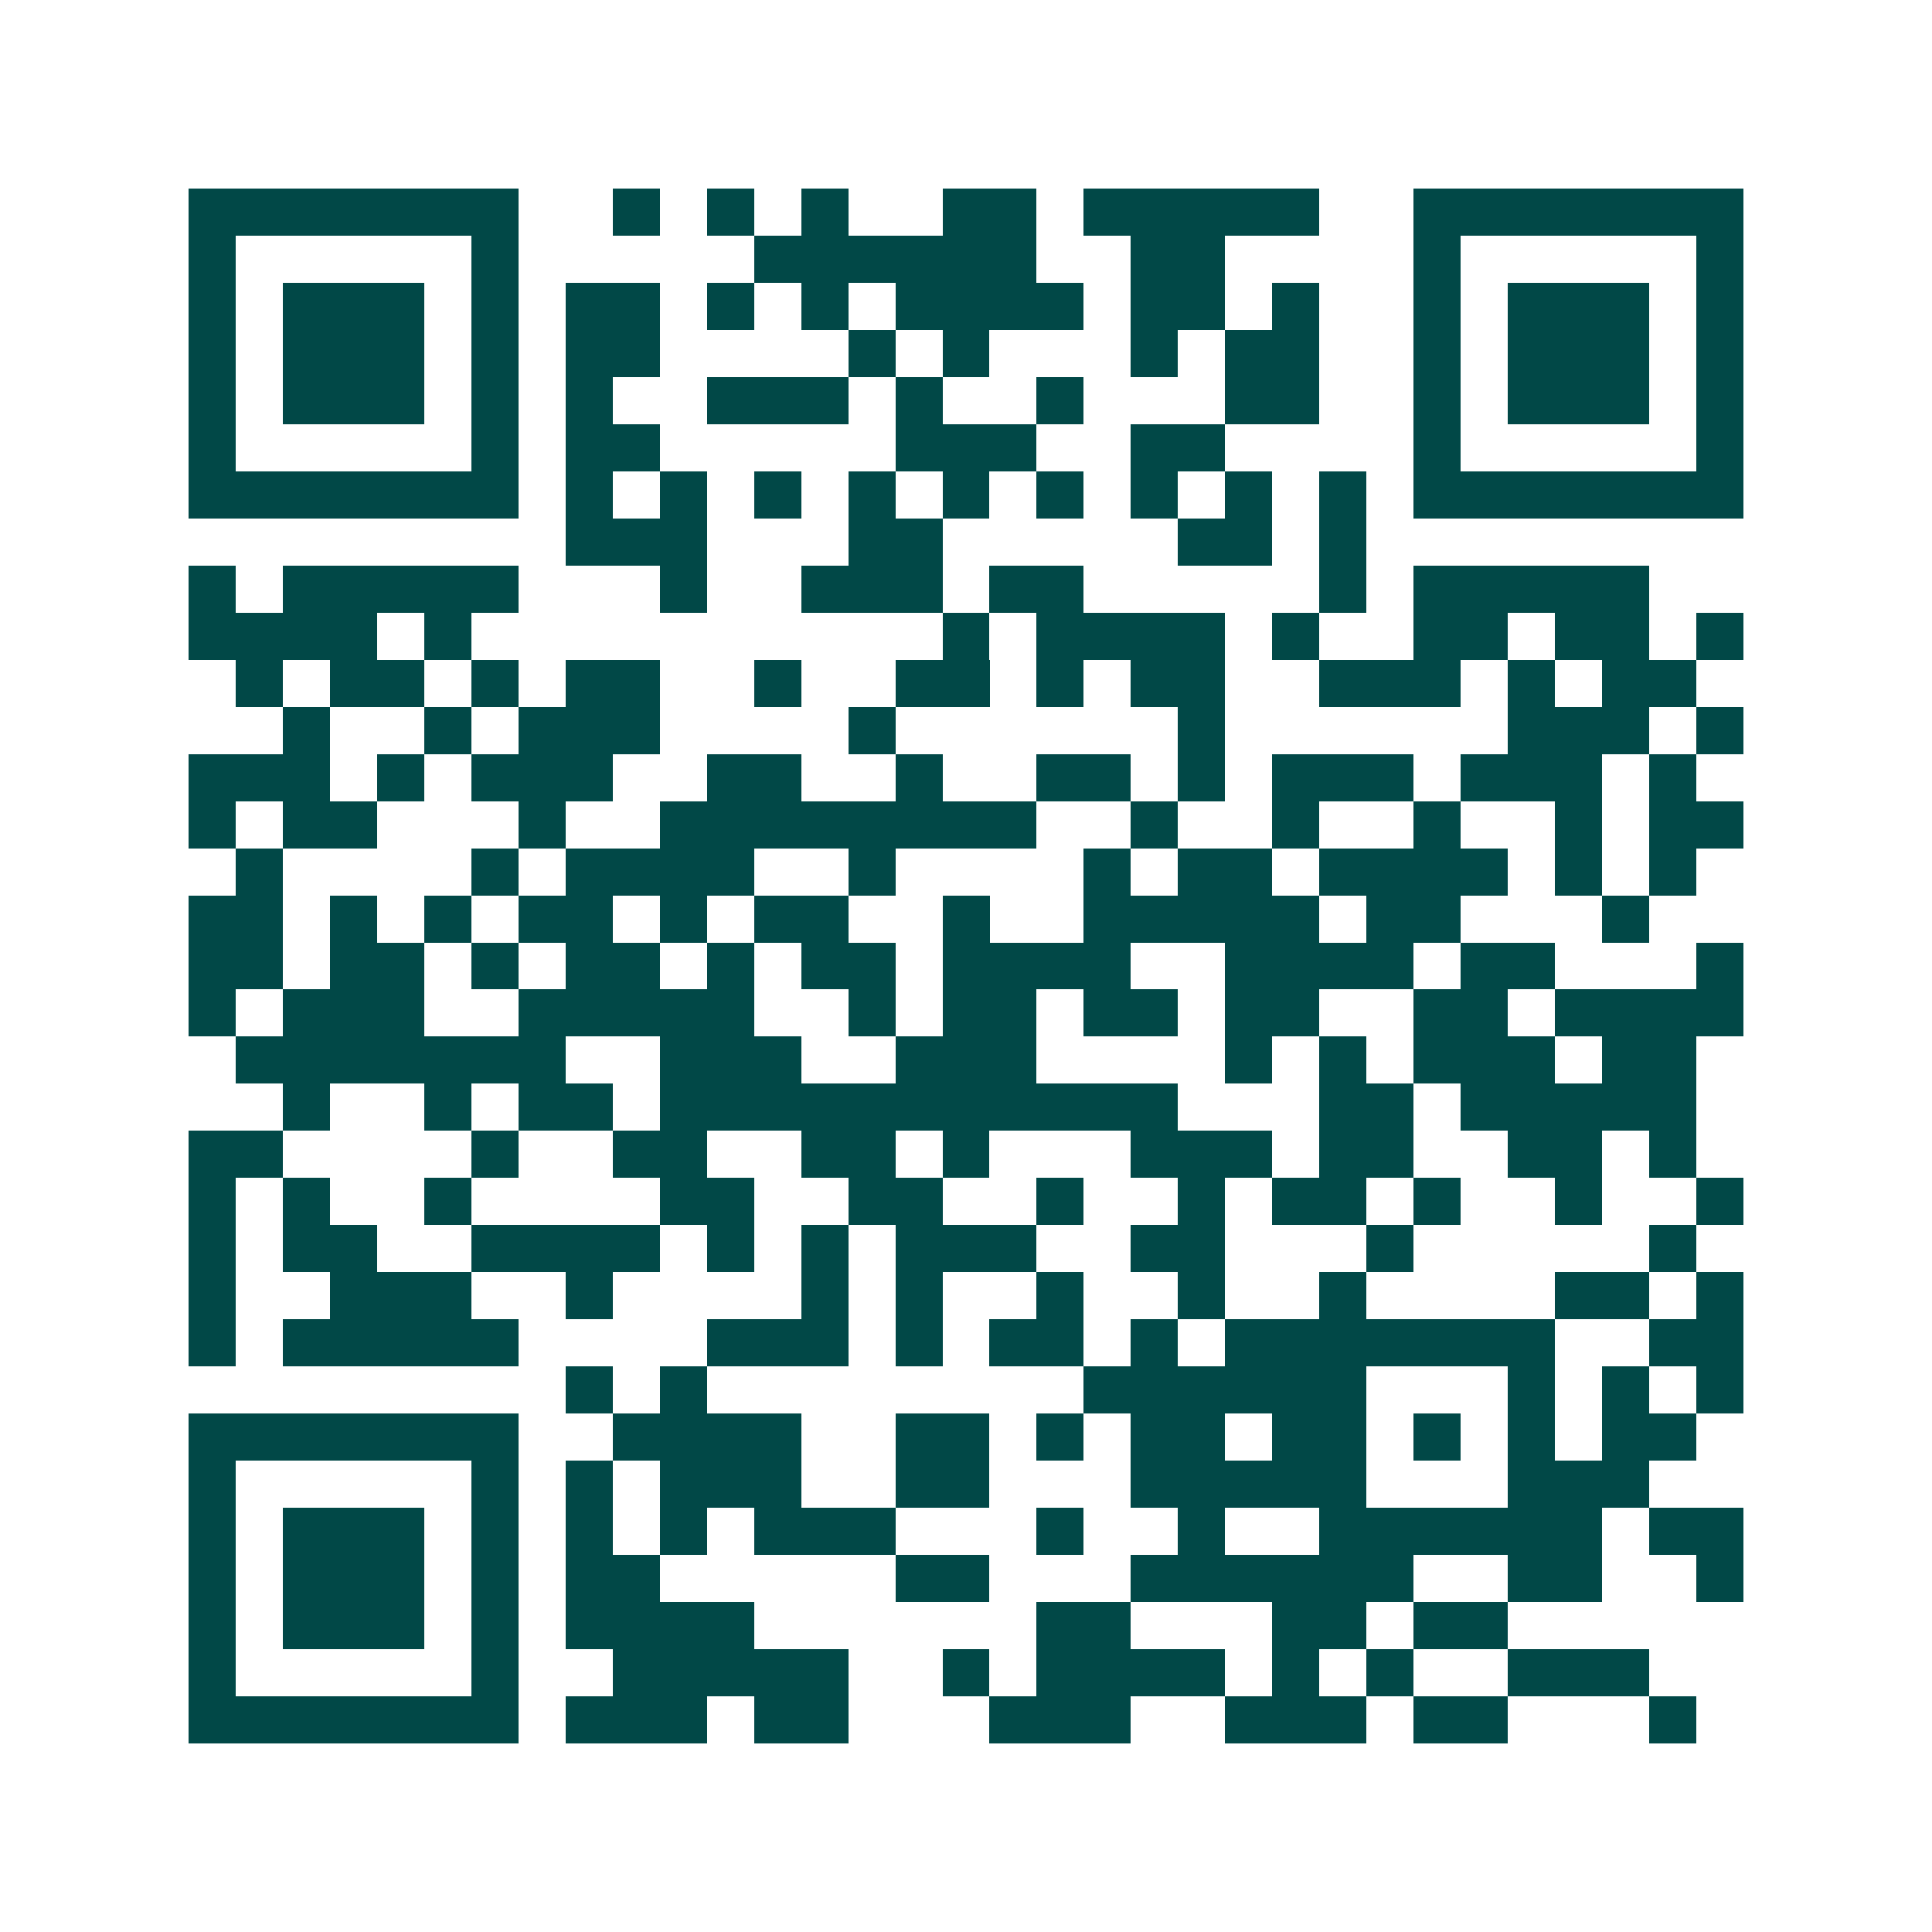 <svg xmlns="http://www.w3.org/2000/svg" width="200" height="200" viewBox="0 0 41 41" shape-rendering="crispEdges"><path fill="#ffffff" d="M0 0h41v41H0z"/><path stroke="#014847" d="M4 4.5h7m2 0h1m1 0h1m1 0h1m2 0h2m1 0h5m2 0h7M4 5.5h1m5 0h1m5 0h6m2 0h2m4 0h1m5 0h1M4 6.5h1m1 0h3m1 0h1m1 0h2m1 0h1m1 0h1m1 0h4m1 0h2m1 0h1m2 0h1m1 0h3m1 0h1M4 7.5h1m1 0h3m1 0h1m1 0h2m4 0h1m1 0h1m3 0h1m1 0h2m2 0h1m1 0h3m1 0h1M4 8.5h1m1 0h3m1 0h1m1 0h1m2 0h3m1 0h1m2 0h1m3 0h2m2 0h1m1 0h3m1 0h1M4 9.5h1m5 0h1m1 0h2m5 0h3m2 0h2m4 0h1m5 0h1M4 10.5h7m1 0h1m1 0h1m1 0h1m1 0h1m1 0h1m1 0h1m1 0h1m1 0h1m1 0h1m1 0h7M12 11.5h3m3 0h2m5 0h2m1 0h1M4 12.5h1m1 0h5m3 0h1m2 0h3m1 0h2m5 0h1m1 0h5M4 13.5h4m1 0h1m10 0h1m1 0h4m1 0h1m2 0h2m1 0h2m1 0h1M5 14.5h1m1 0h2m1 0h1m1 0h2m2 0h1m2 0h2m1 0h1m1 0h2m2 0h3m1 0h1m1 0h2M6 15.5h1m2 0h1m1 0h3m4 0h1m6 0h1m6 0h3m1 0h1M4 16.5h3m1 0h1m1 0h3m2 0h2m2 0h1m2 0h2m1 0h1m1 0h3m1 0h3m1 0h1M4 17.5h1m1 0h2m3 0h1m2 0h8m2 0h1m2 0h1m2 0h1m2 0h1m1 0h2M5 18.5h1m4 0h1m1 0h4m2 0h1m4 0h1m1 0h2m1 0h4m1 0h1m1 0h1M4 19.5h2m1 0h1m1 0h1m1 0h2m1 0h1m1 0h2m2 0h1m2 0h5m1 0h2m3 0h1M4 20.5h2m1 0h2m1 0h1m1 0h2m1 0h1m1 0h2m1 0h4m2 0h4m1 0h2m3 0h1M4 21.5h1m1 0h3m2 0h5m2 0h1m1 0h2m1 0h2m1 0h2m2 0h2m1 0h4M5 22.5h7m2 0h3m2 0h3m4 0h1m1 0h1m1 0h3m1 0h2M6 23.5h1m2 0h1m1 0h2m1 0h11m3 0h2m1 0h5M4 24.5h2m4 0h1m2 0h2m2 0h2m1 0h1m3 0h3m1 0h2m2 0h2m1 0h1M4 25.5h1m1 0h1m2 0h1m4 0h2m2 0h2m2 0h1m2 0h1m1 0h2m1 0h1m2 0h1m2 0h1M4 26.5h1m1 0h2m2 0h4m1 0h1m1 0h1m1 0h3m2 0h2m3 0h1m5 0h1M4 27.5h1m2 0h3m2 0h1m4 0h1m1 0h1m2 0h1m2 0h1m2 0h1m4 0h2m1 0h1M4 28.5h1m1 0h5m4 0h3m1 0h1m1 0h2m1 0h1m1 0h7m2 0h2M12 29.5h1m1 0h1m8 0h6m3 0h1m1 0h1m1 0h1M4 30.5h7m2 0h4m2 0h2m1 0h1m1 0h2m1 0h2m1 0h1m1 0h1m1 0h2M4 31.5h1m5 0h1m1 0h1m1 0h3m2 0h2m3 0h5m3 0h3M4 32.5h1m1 0h3m1 0h1m1 0h1m1 0h1m1 0h3m3 0h1m2 0h1m2 0h6m1 0h2M4 33.5h1m1 0h3m1 0h1m1 0h2m5 0h2m3 0h6m2 0h2m2 0h1M4 34.5h1m1 0h3m1 0h1m1 0h4m6 0h2m3 0h2m1 0h2M4 35.5h1m5 0h1m2 0h5m2 0h1m1 0h4m1 0h1m1 0h1m2 0h3M4 36.5h7m1 0h3m1 0h2m3 0h3m2 0h3m1 0h2m3 0h1"/></svg>
